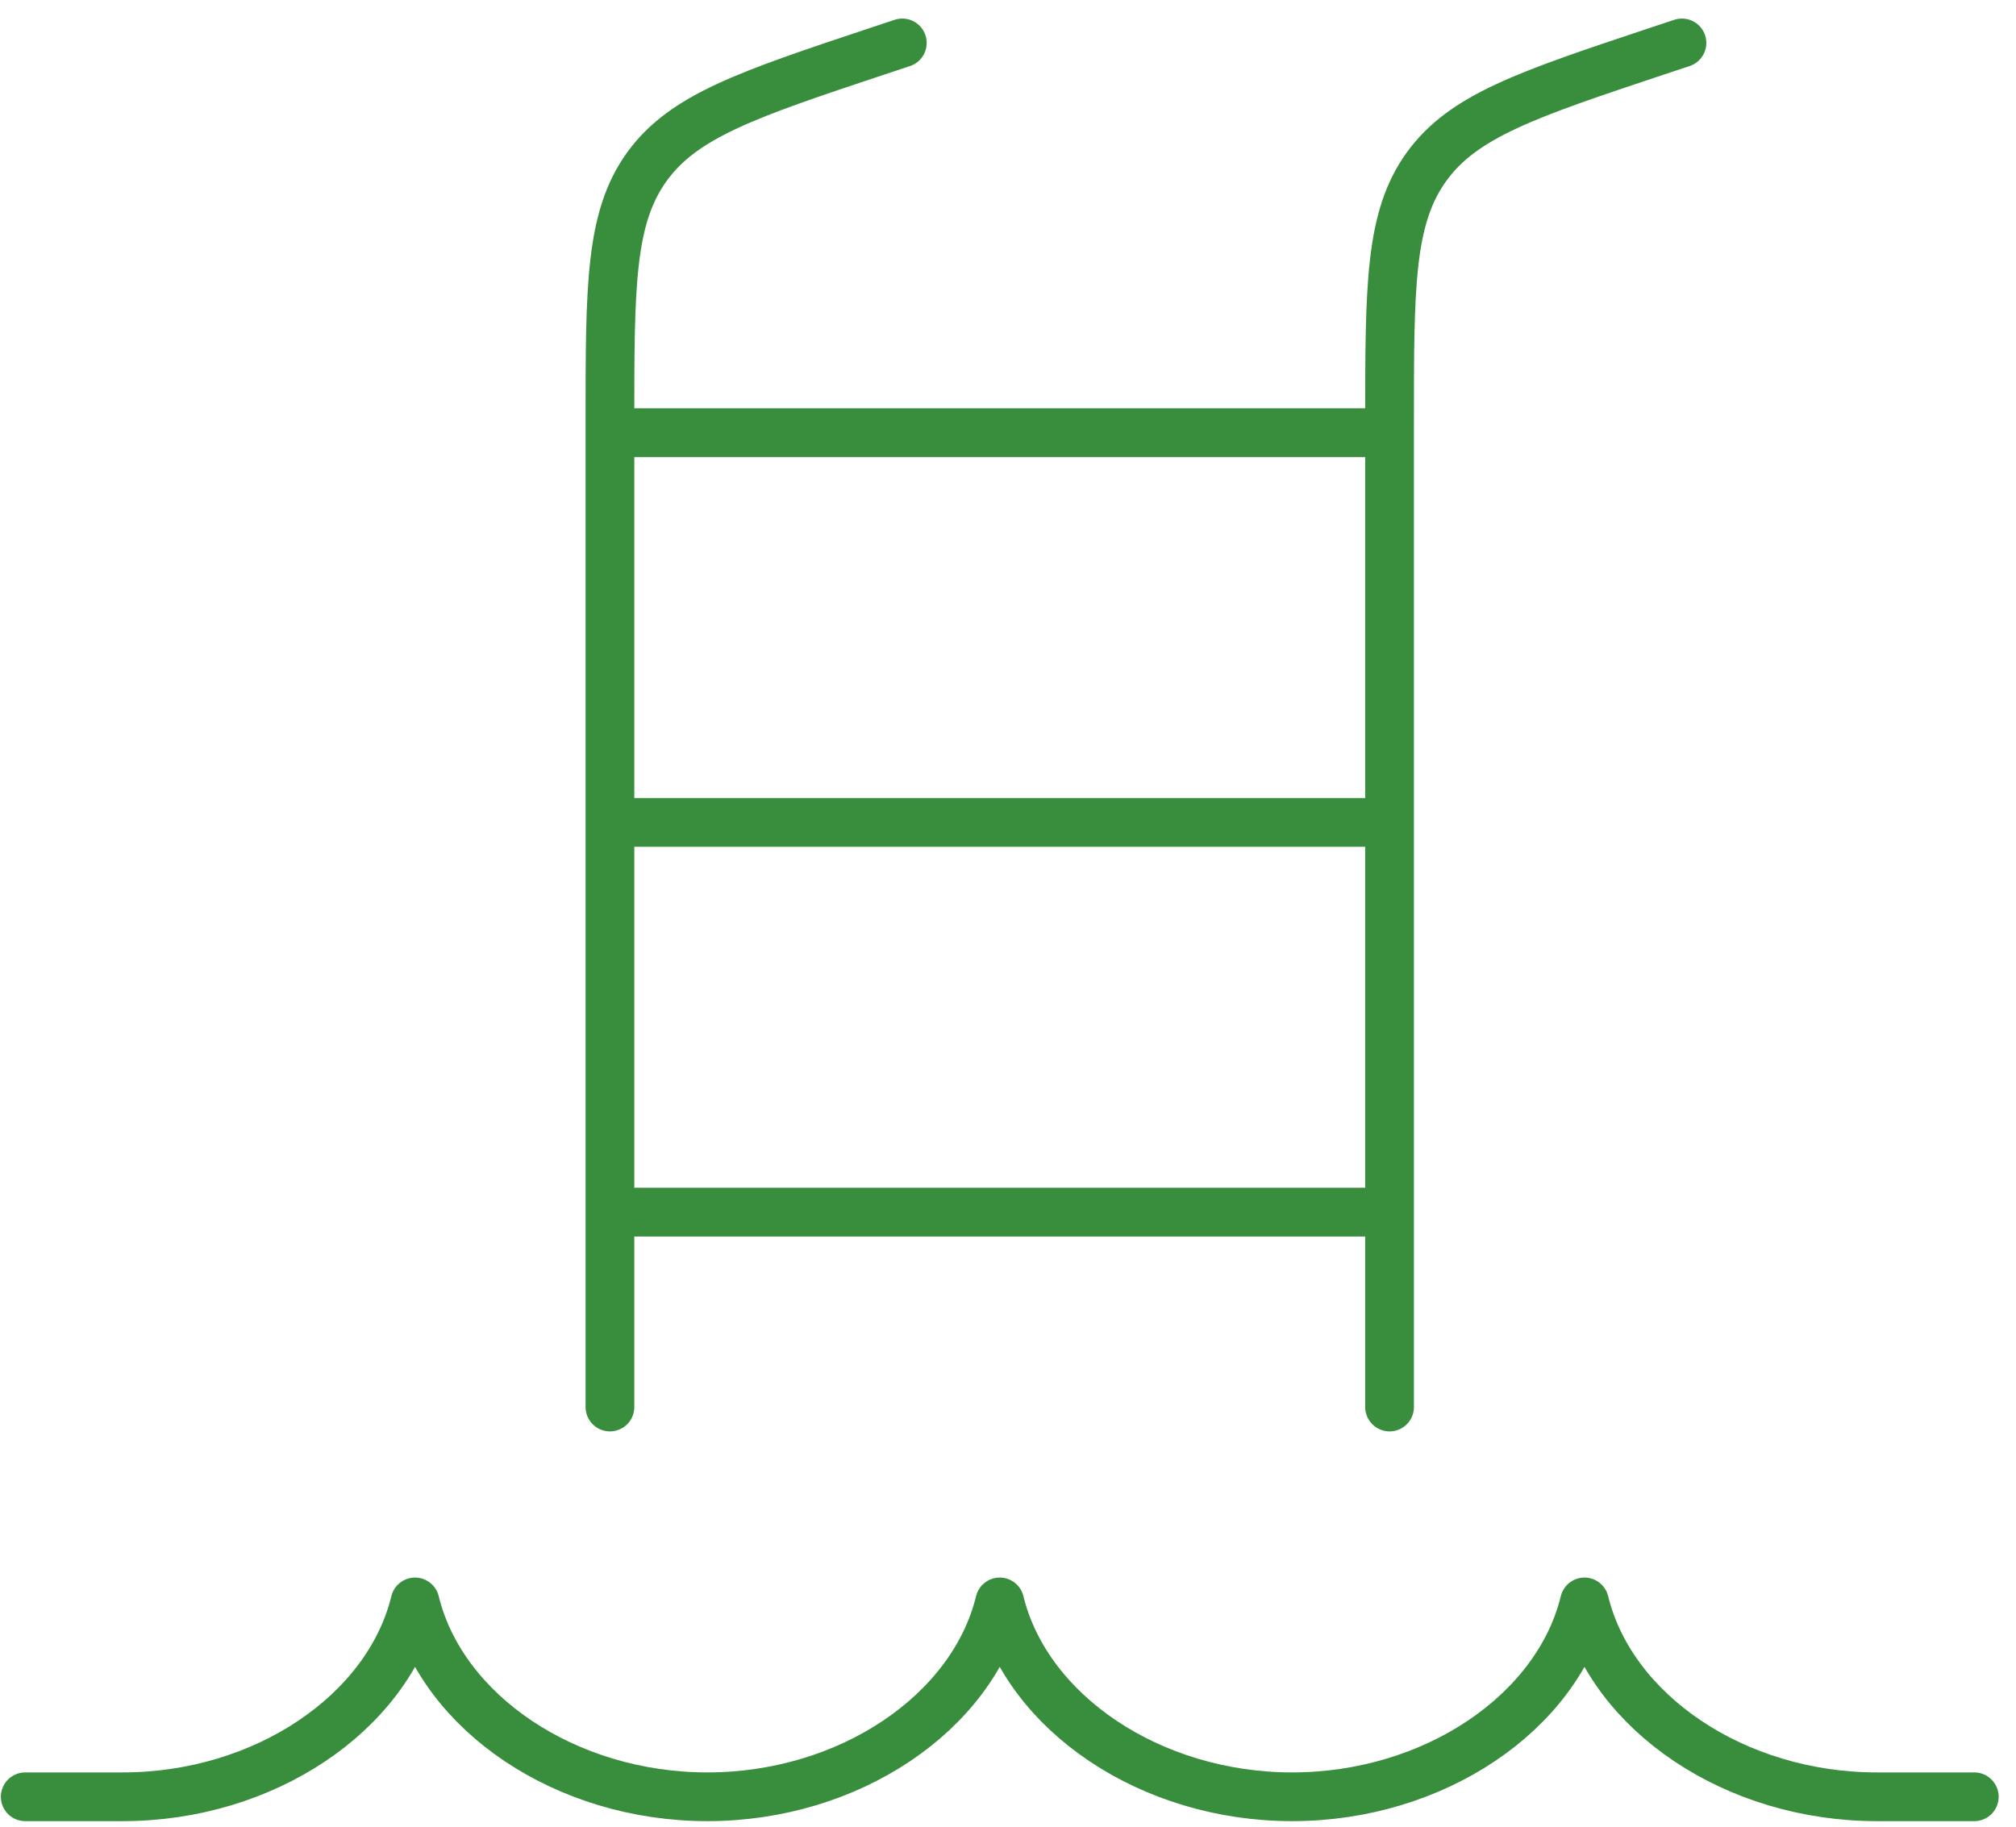 <svg width="64" height="58" viewBox="0 0 64 58" fill="none" xmlns="http://www.w3.org/2000/svg">
<path d="M62.676 57.05H59.582C55.093 57.05 51.161 54.393 50.301 50.863C49.441 54.393 45.509 57.05 41.02 57.05C36.531 57.05 32.598 54.393 31.738 50.863C30.878 54.393 26.946 57.05 22.457 57.05C17.968 57.05 14.036 54.393 13.176 50.863C12.316 54.393 8.384 57.05 3.895 57.05H0.801M53.395 1.363L52.575 1.635C48.491 2.996 46.449 3.677 45.283 5.298C44.116 6.919 44.113 9.072 44.113 13.376V44.675M28.645 1.363L27.825 1.635C23.741 2.996 21.699 3.677 20.533 5.298C19.366 6.919 19.363 9.072 19.363 13.376V44.675M19.363 13.738H44.113M19.363 26.113H44.113M19.363 38.488H44.113" stroke="#388E3C" stroke-width="1.547" stroke-linecap="round" stroke-linejoin="round"/>
</svg>

